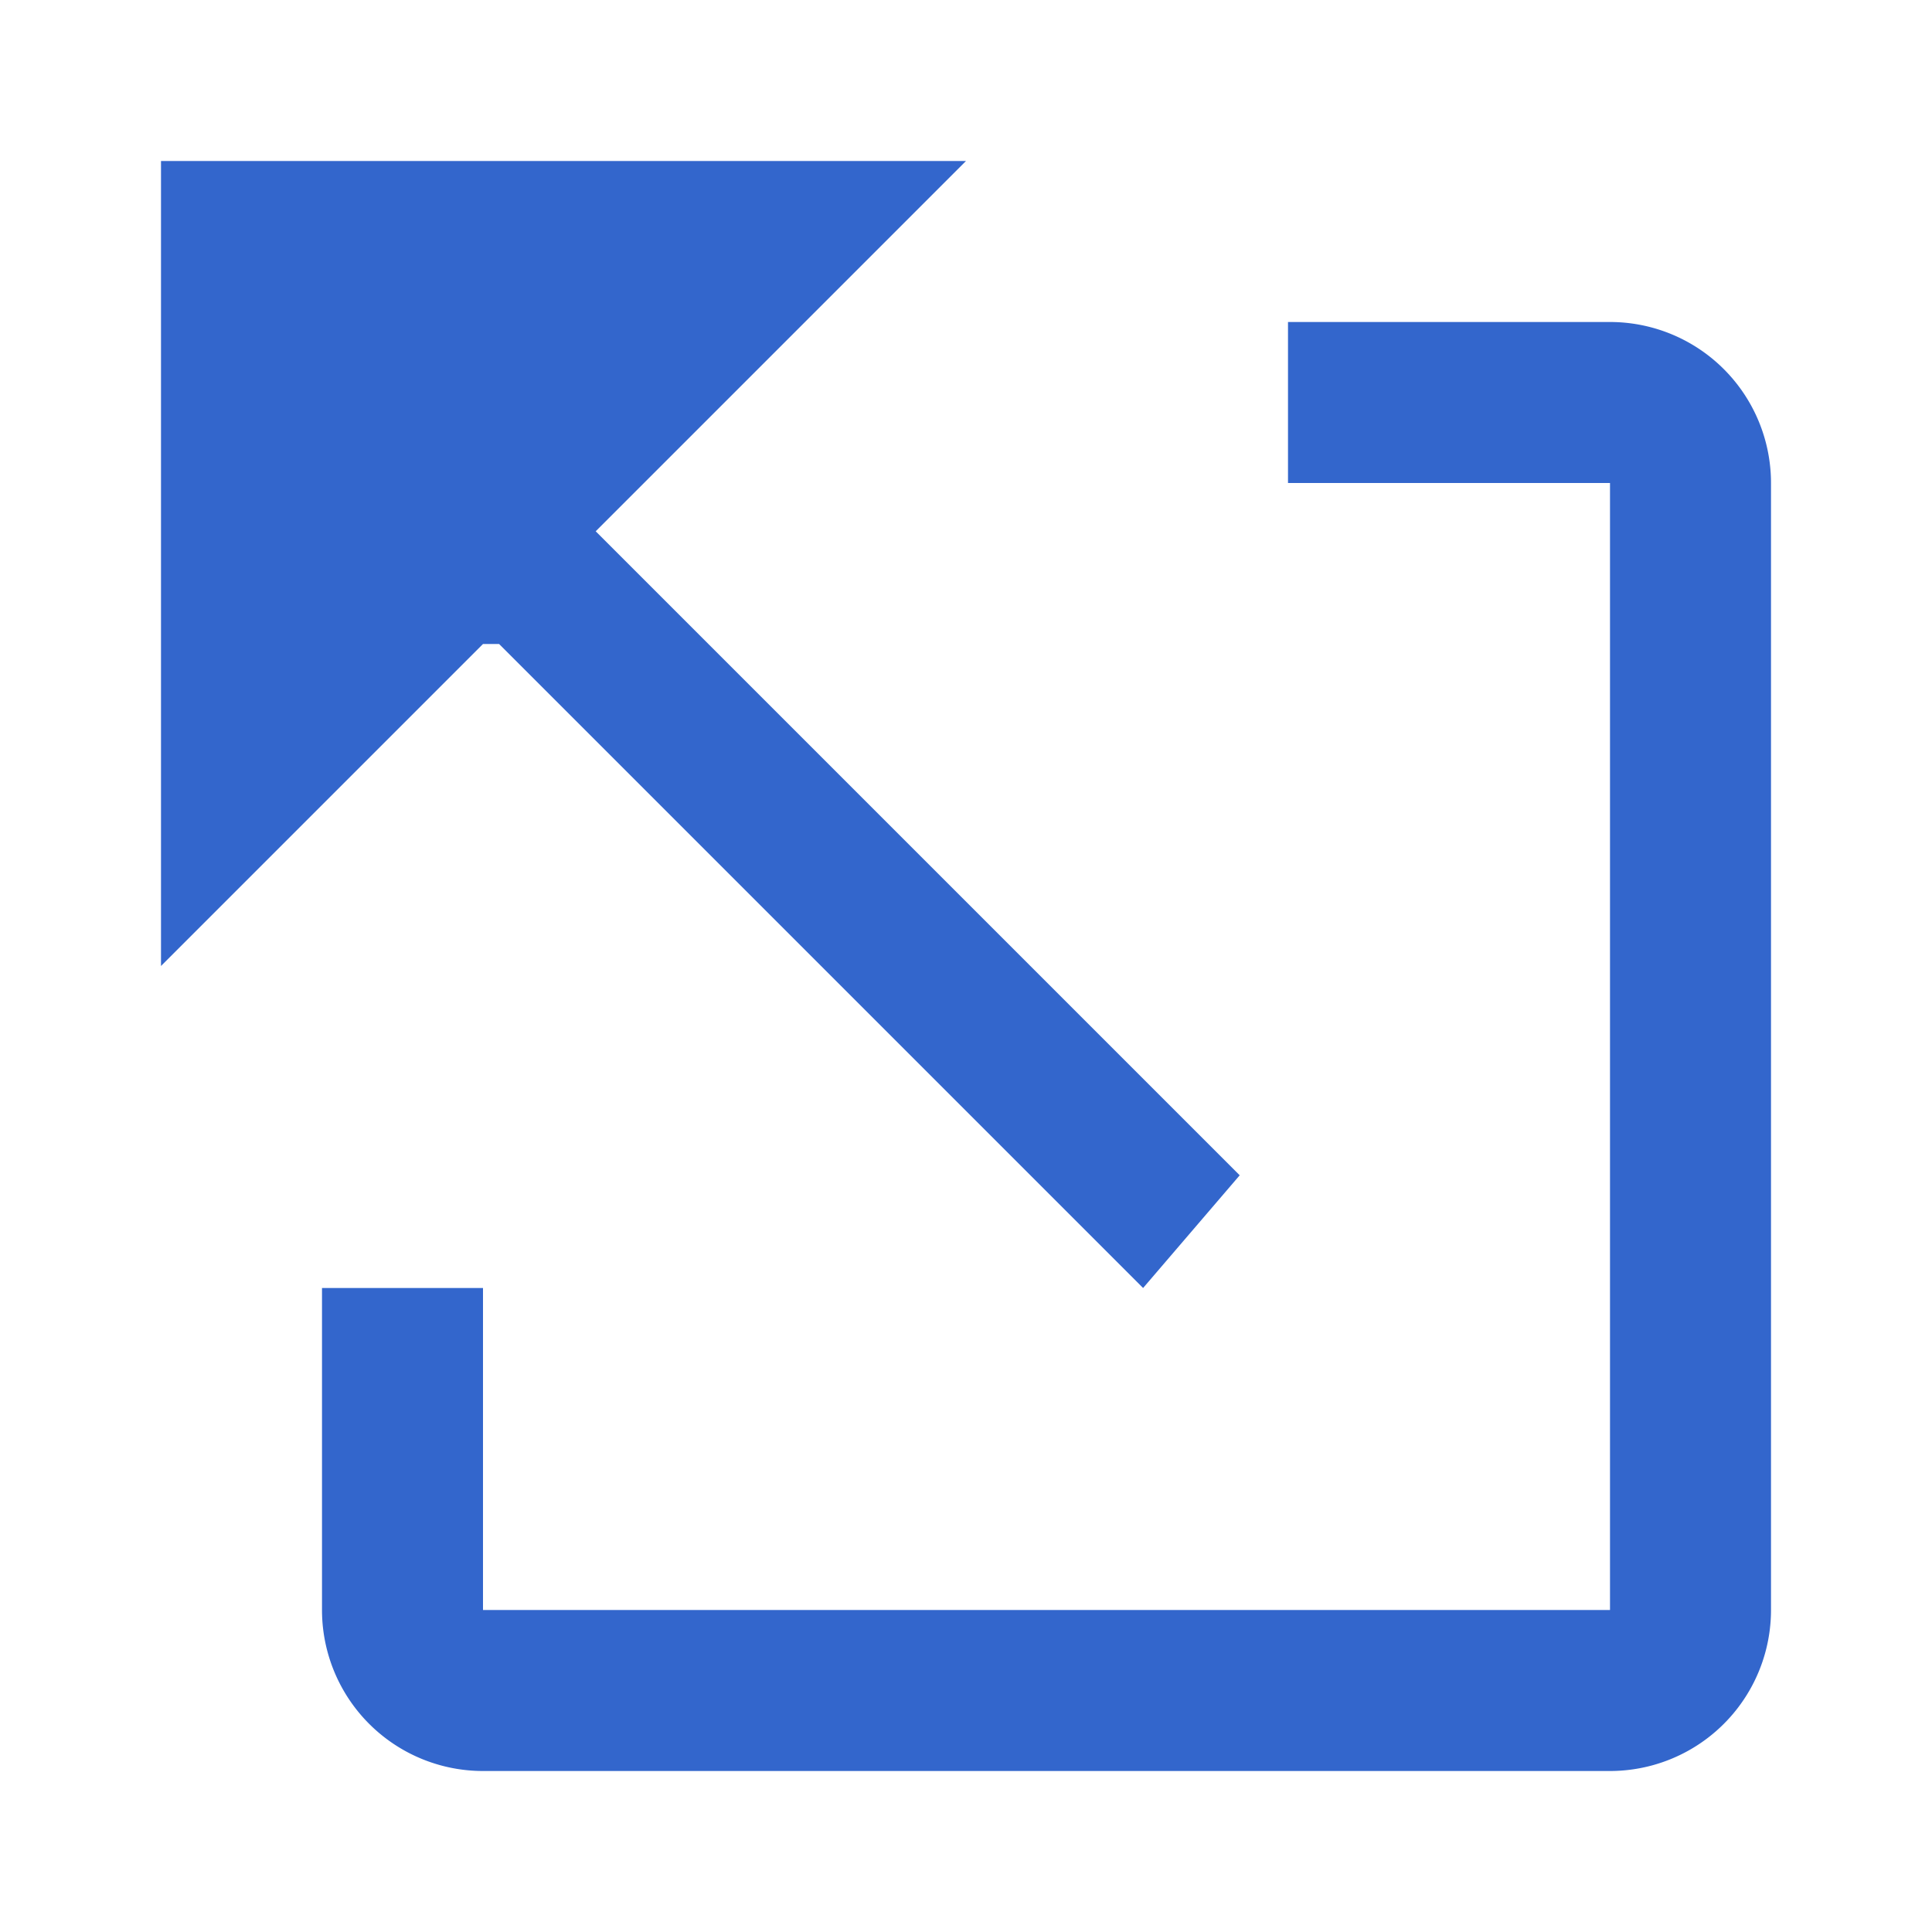 <?xml version="1.0" encoding="UTF-8"?>
<svg xmlns="http://www.w3.org/2000/svg" width="12" height="12" viewBox="0 0 12 12">
	<title>
		external link
	</title>
	<path fill="#36c" fill-rule="evenodd" d="M1 1h5L4 3l-.3.3 4 4-.6.7-4-4H3L1 6V1Zm9 1H8v1h2v7H3V8H2v2a1 1 0 0 0 1 1h7a1 1 0 0 0 1-1V3a1 1 0 0 0-1-1Z" clip-rule="evenodd"/>
</svg>
